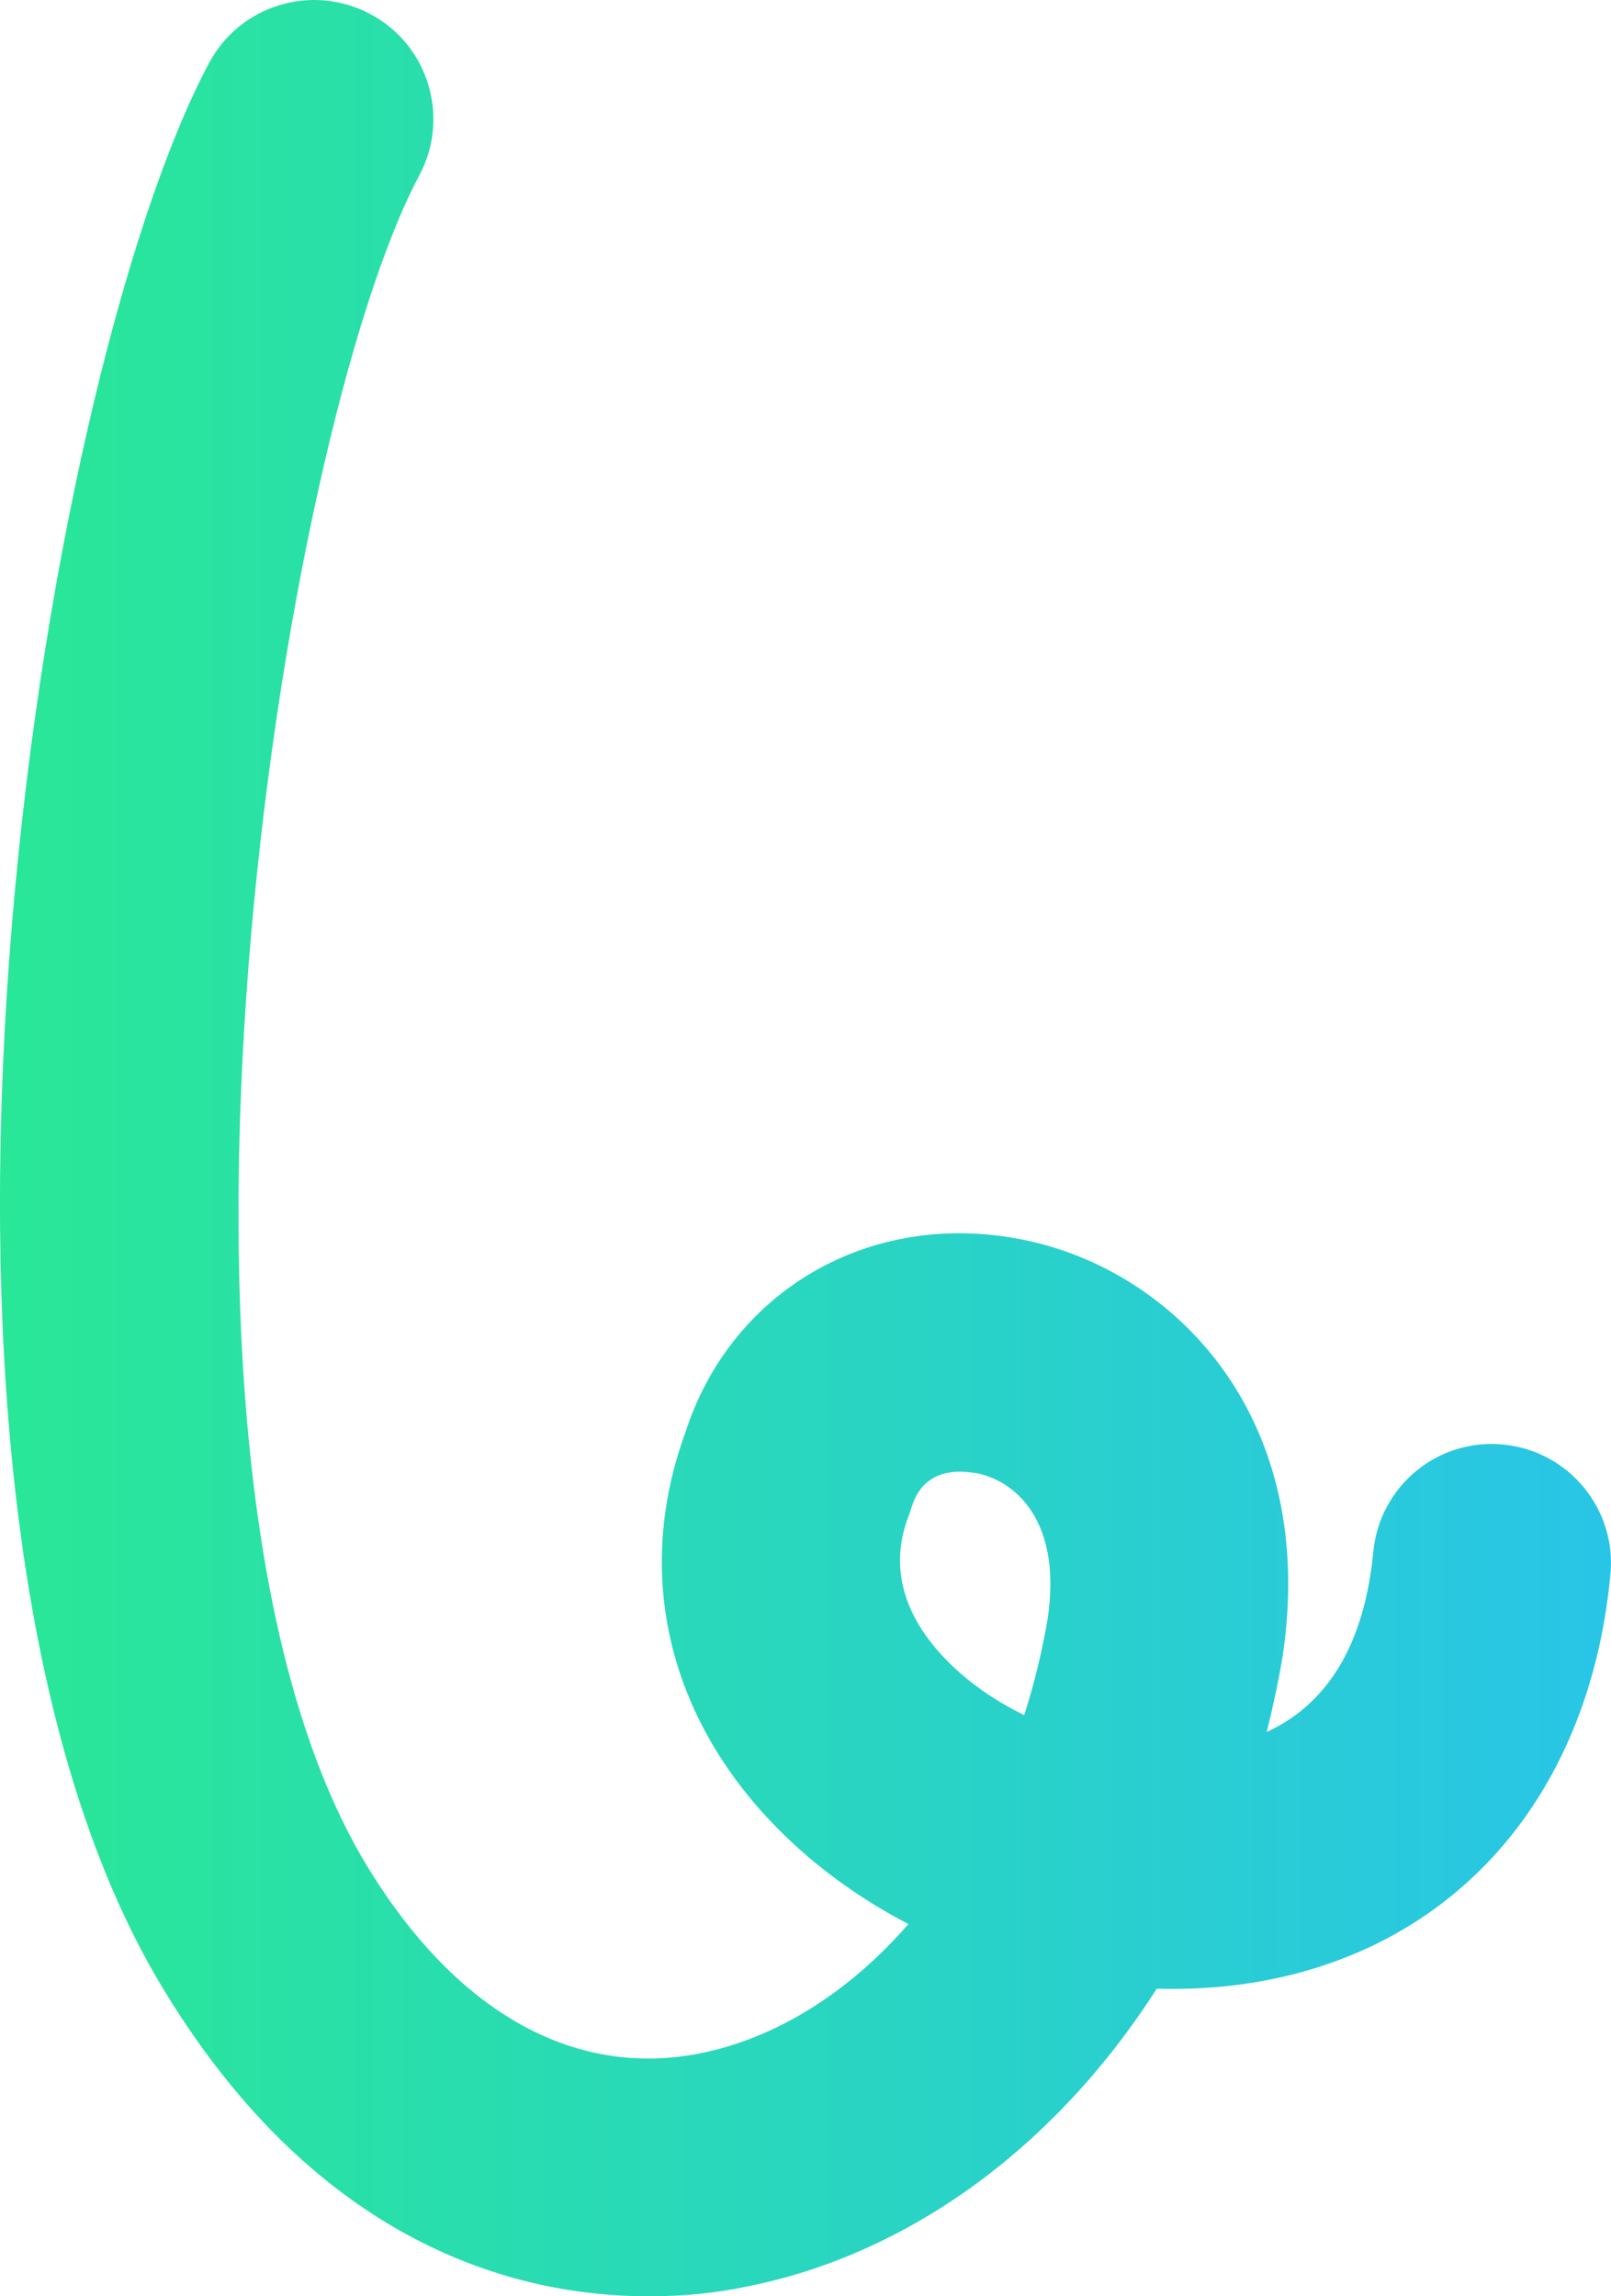 <svg width="40" height="57" viewBox="0 0 40 57" fill="none" xmlns="http://www.w3.org/2000/svg">
<path d="M16.11 57C12.856 57 7.926 55.752 4.06 49.38C-3.45 37.021 0.979 9.445 5.191 1.564C5.96 0.121 7.753 -0.419 9.196 0.35C10.639 1.118 11.18 2.912 10.411 4.354C6.973 10.776 2.979 36.208 9.113 46.317C11.302 49.921 14.221 51.575 17.33 50.979C19.268 50.606 21.079 49.453 22.555 47.76C21.346 47.13 20.232 46.328 19.291 45.37C16.572 42.608 15.748 39.043 17.012 35.573C18.176 31.942 21.775 29.942 25.602 30.816C29.24 31.646 32.744 35.233 31.842 41.143C31.736 41.772 31.602 42.39 31.452 42.992C32.989 42.285 33.881 40.781 34.098 38.519C34.254 36.893 35.691 35.696 37.323 35.857C38.95 36.013 40.142 37.456 39.986 39.082C39.541 43.805 37.011 47.32 33.062 48.718C31.702 49.202 30.215 49.408 28.722 49.364C26.226 53.263 22.577 55.986 18.444 56.777C17.848 56.9 17.046 57 16.11 57ZM23.831 36.531C23.396 36.531 22.861 36.687 22.639 37.4C22.622 37.456 22.6 37.511 22.583 37.567C22.399 38.051 21.848 39.528 23.513 41.221C24.043 41.761 24.706 42.218 25.43 42.574C25.675 41.811 25.87 41.02 26.009 40.202C26.36 37.912 25.352 36.821 24.293 36.576C24.171 36.559 24.009 36.531 23.831 36.531Z" fill="url(#paint0_linear)"/>
<defs>
<linearGradient id="paint0_linear" x1="-0.001" y1="28.501" x2="39.999" y2="28.501" gradientUnits="userSpaceOnUse">
<stop stop-color="#29E797"/>
<stop offset="0.999" stop-color="#29C5E7"/>
</linearGradient>
</defs>
</svg>
